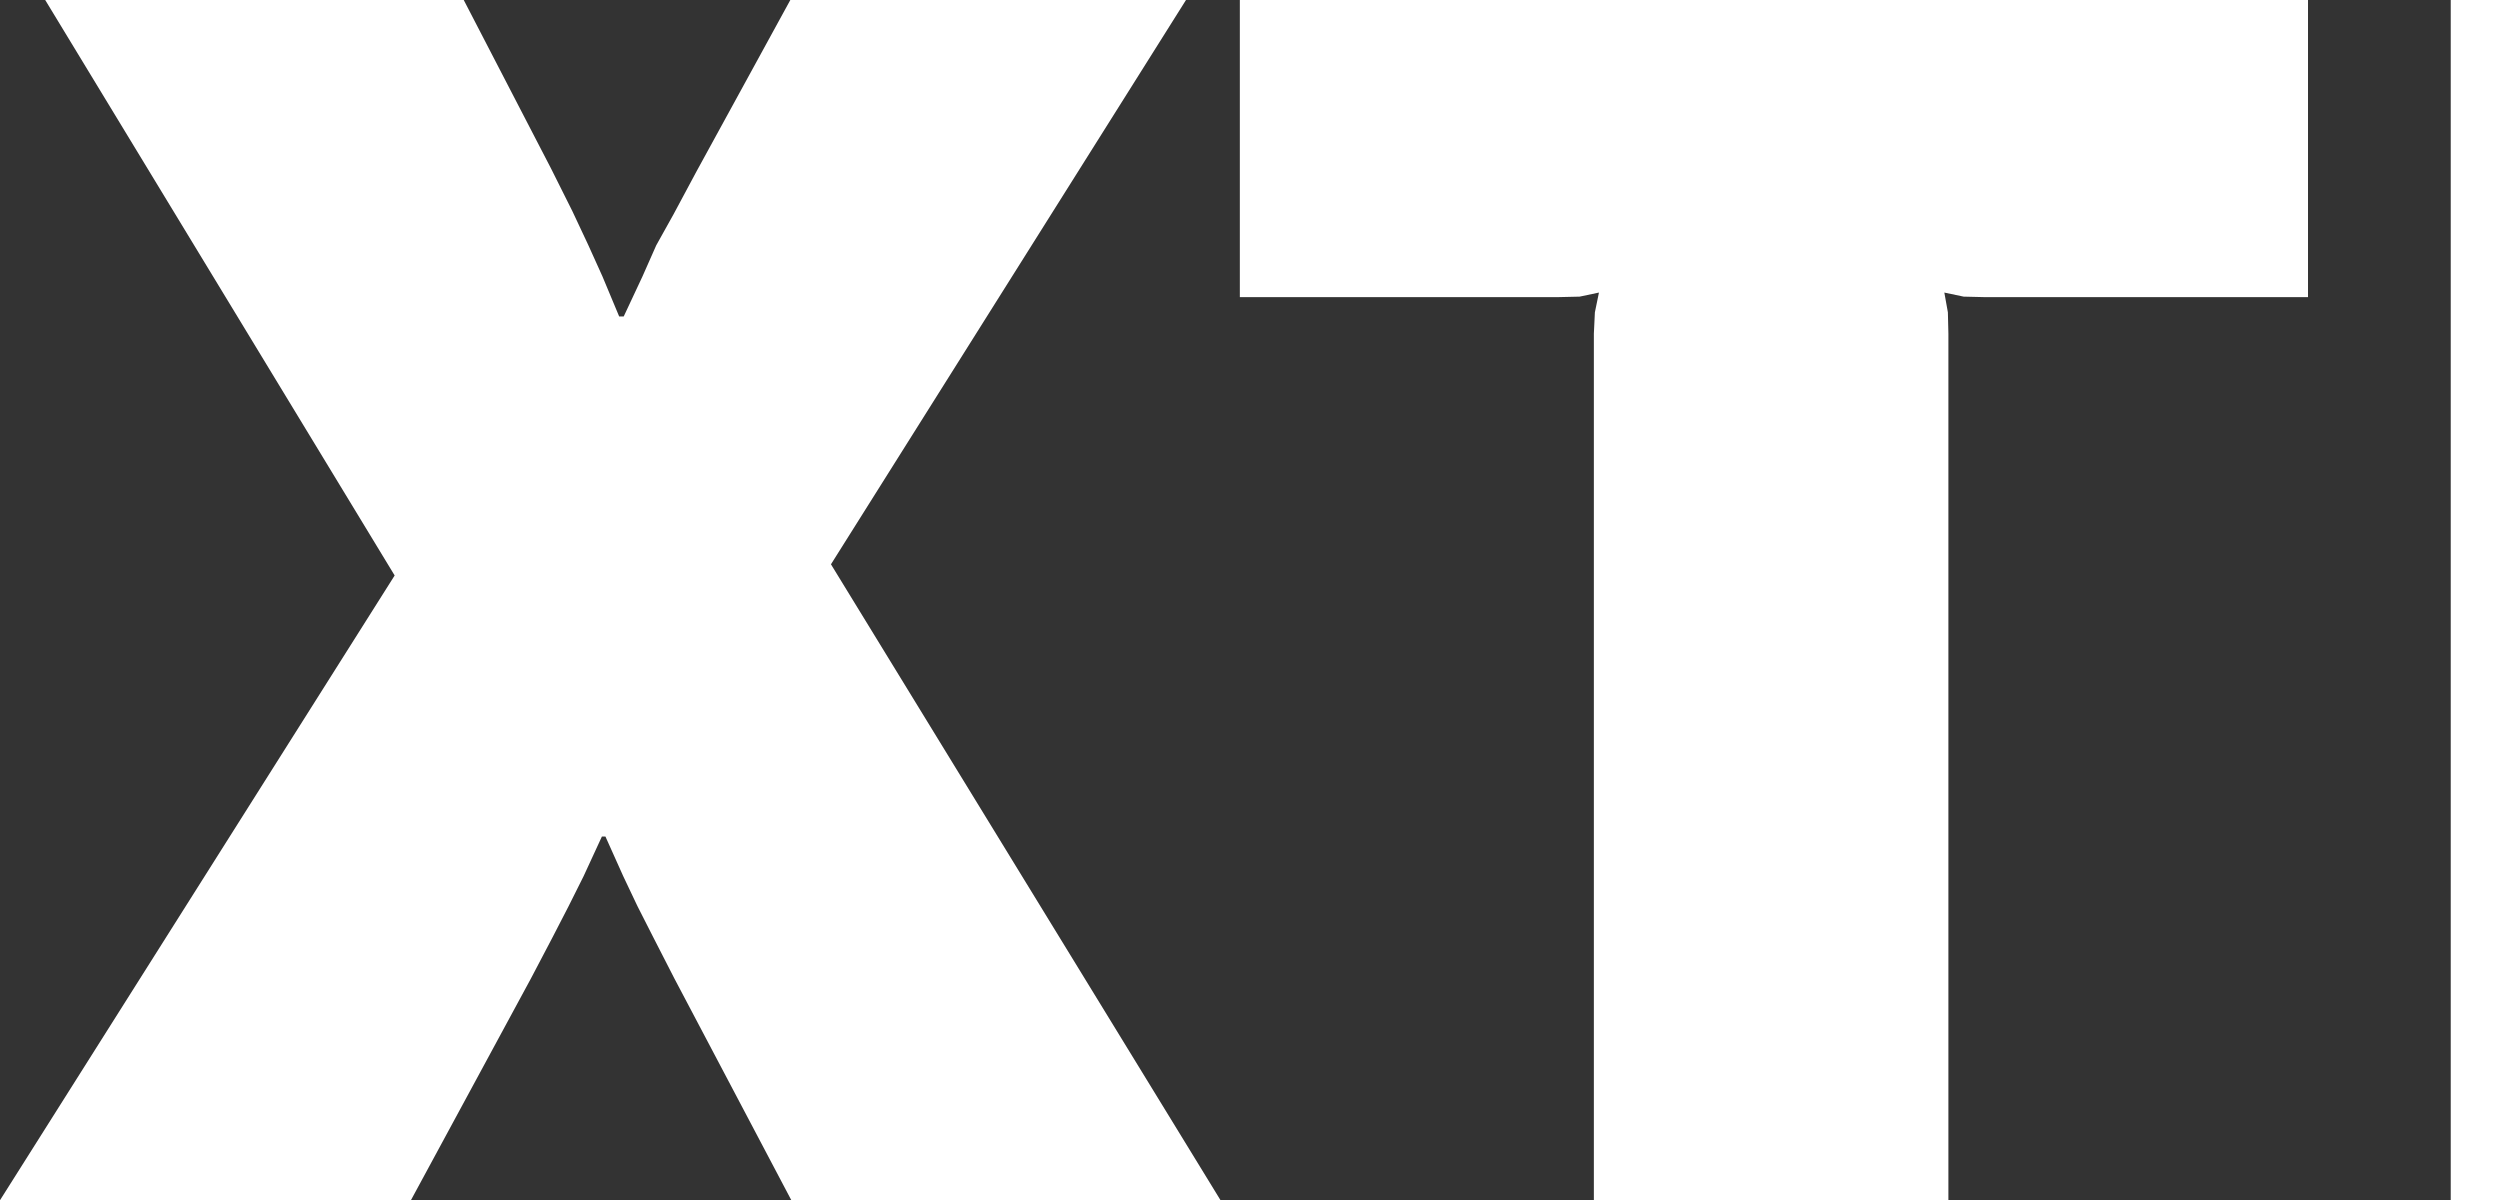 <?xml version="1.0" encoding="UTF-8" standalone="no"?>
<svg xmlns:xlink="http://www.w3.org/1999/xlink" height="118.15px" width="246.1px" xmlns="http://www.w3.org/2000/svg">
  <rect width="100%" height="100%" fill="#333333" stroke="none"/>
  <g transform="matrix(1.0, 0.0, 0.0, 1.0, 121.1, 59.05)">
    <path d="M-82.25 -2.4 L-116.65 -59.05 -75.45 -59.05 -66.85 -42.45 -64.75 -38.25 -63.2 -34.95 -61.8 -31.85 -60.15 -27.9 -59.7 -27.9 -57.85 -31.85 -56.5 -34.9 -54.8 -37.95 -52.55 -42.15 -43.3 -59.05 -4.35 -59.05 -39.3 -3.5 -0.95 59.1 -43.2 59.1 -54.7 37.3 -56.8 33.2 -58.35 30.15 -59.75 27.2 -61.5 23.3 -61.85 23.3 -63.65 27.2 -65.15 30.2 -66.75 33.3 -68.85 37.3 -80.65 59.1 -121.1 59.1 -82.25 -2.4 M120.15 -59.05 L125.0 -59.05 125.0 59.1 120.15 59.1 120.15 -59.05 M32.25 -29.8 L0.95 -29.8 0.95 -59.05 106.1 -59.05 106.1 -29.8 74.3 -29.8 72.2 -29.85 70.3 -30.25 70.65 -28.3 70.7 -26.2 70.7 59.1 35.8 59.1 35.8 -26.2 35.9 -28.3 36.3 -30.25 34.4 -29.85 32.25 -29.8" fill="#ffffff" fill-rule="evenodd" stroke="none"/>
  </g>
</svg>
